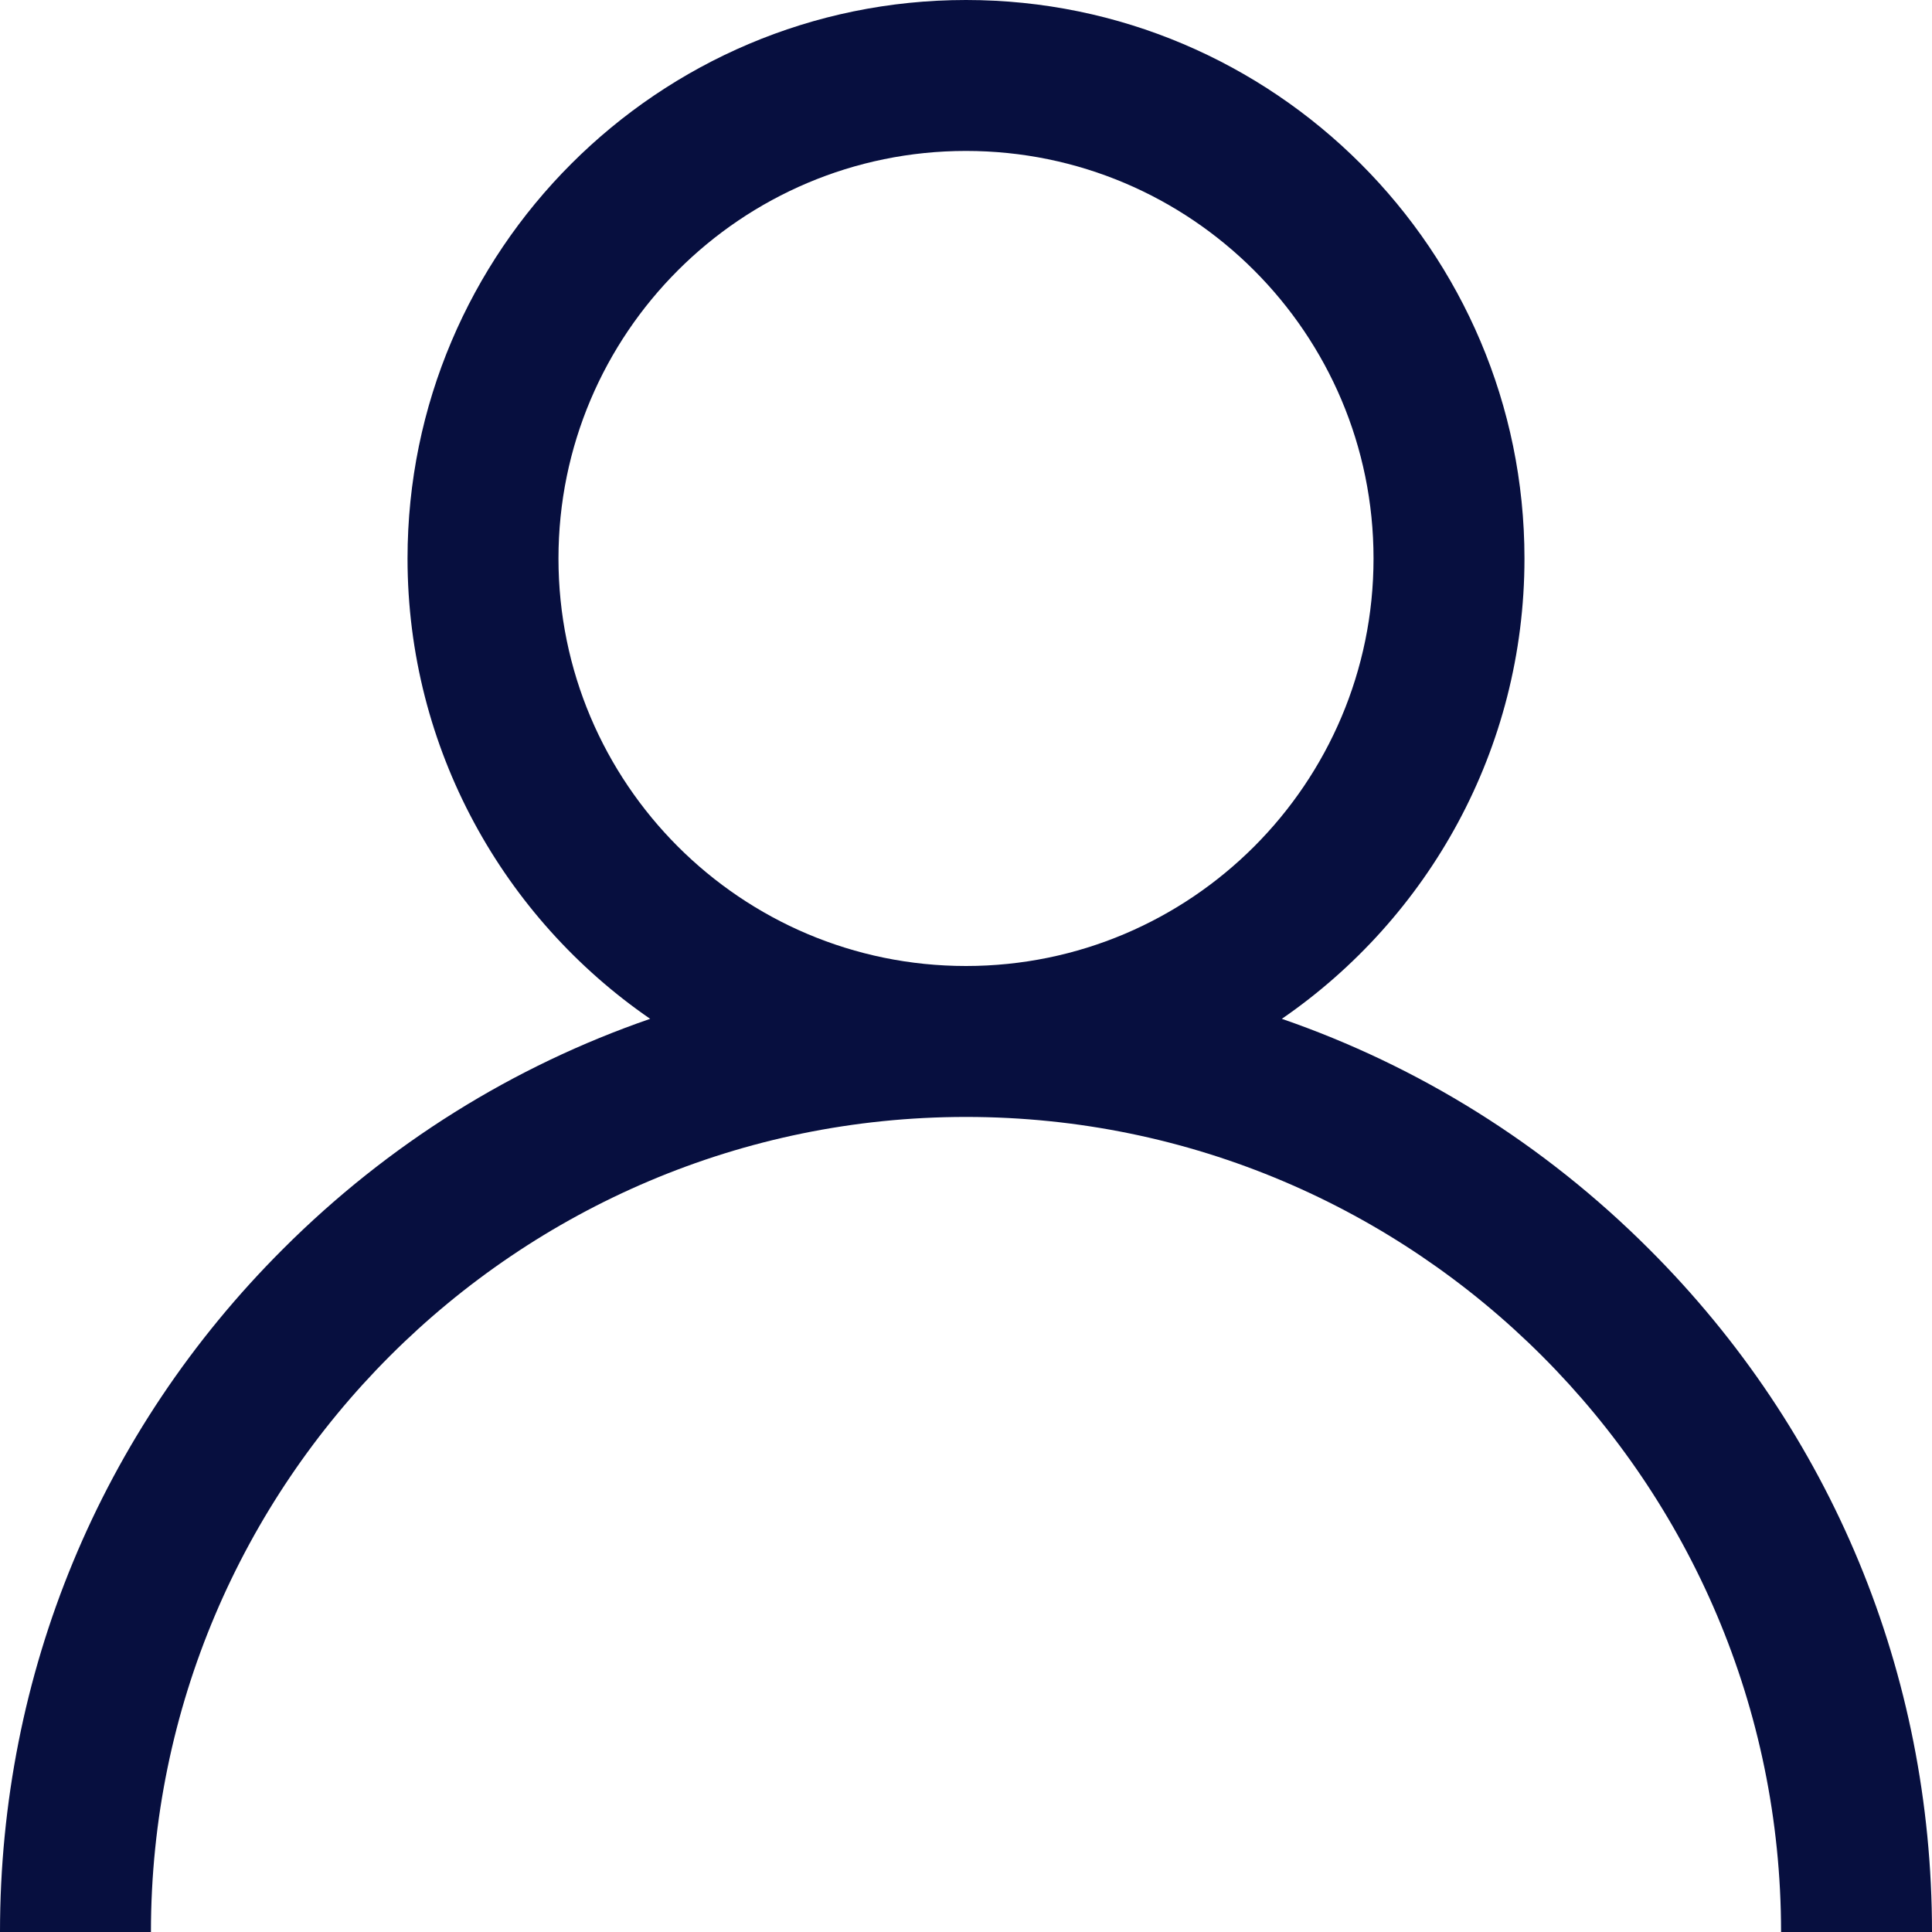 <?xml version="1.0" encoding="utf-8"?>
<!-- Generator: Adobe Illustrator 25.4.1, SVG Export Plug-In . SVG Version: 6.00 Build 0)  -->
<svg version="1.1" id="Capa_1" xmlns="http://www.w3.org/2000/svg" xmlns:xlink="http://www.w3.org/1999/xlink" x="0px" y="0px"
	 viewBox="0 0 512 512" style="enable-background:new 0 0 512 512;" xml:space="preserve">
<style type="text/css">
	.st0{fill:#070F3F;}
</style>
<g>
	<g>
		<path class="st0" d="M437,331c-27.9-27.9-61.1-48.5-97.3-61c38.8-26.7,64.3-71.4,64.3-122C404,66.4,337.6,0,256,0
			S108,66.4,108,148c0,50.5,25.5,95.3,64.3,122c-36.2,12.5-69.4,33.1-97.3,61C26.6,379.3,0,443.6,0,512h40c0-119.1,96.9-216,216-216
			s216,96.9,216,216h40C512,443.6,485.4,379.3,437,331z M256,256c-59.6,0-108-48.4-108-108S196.4,40,256,40s108,48.4,108,108
			S315.6,256,256,256z"/>
	</g>
</g>
</svg>
